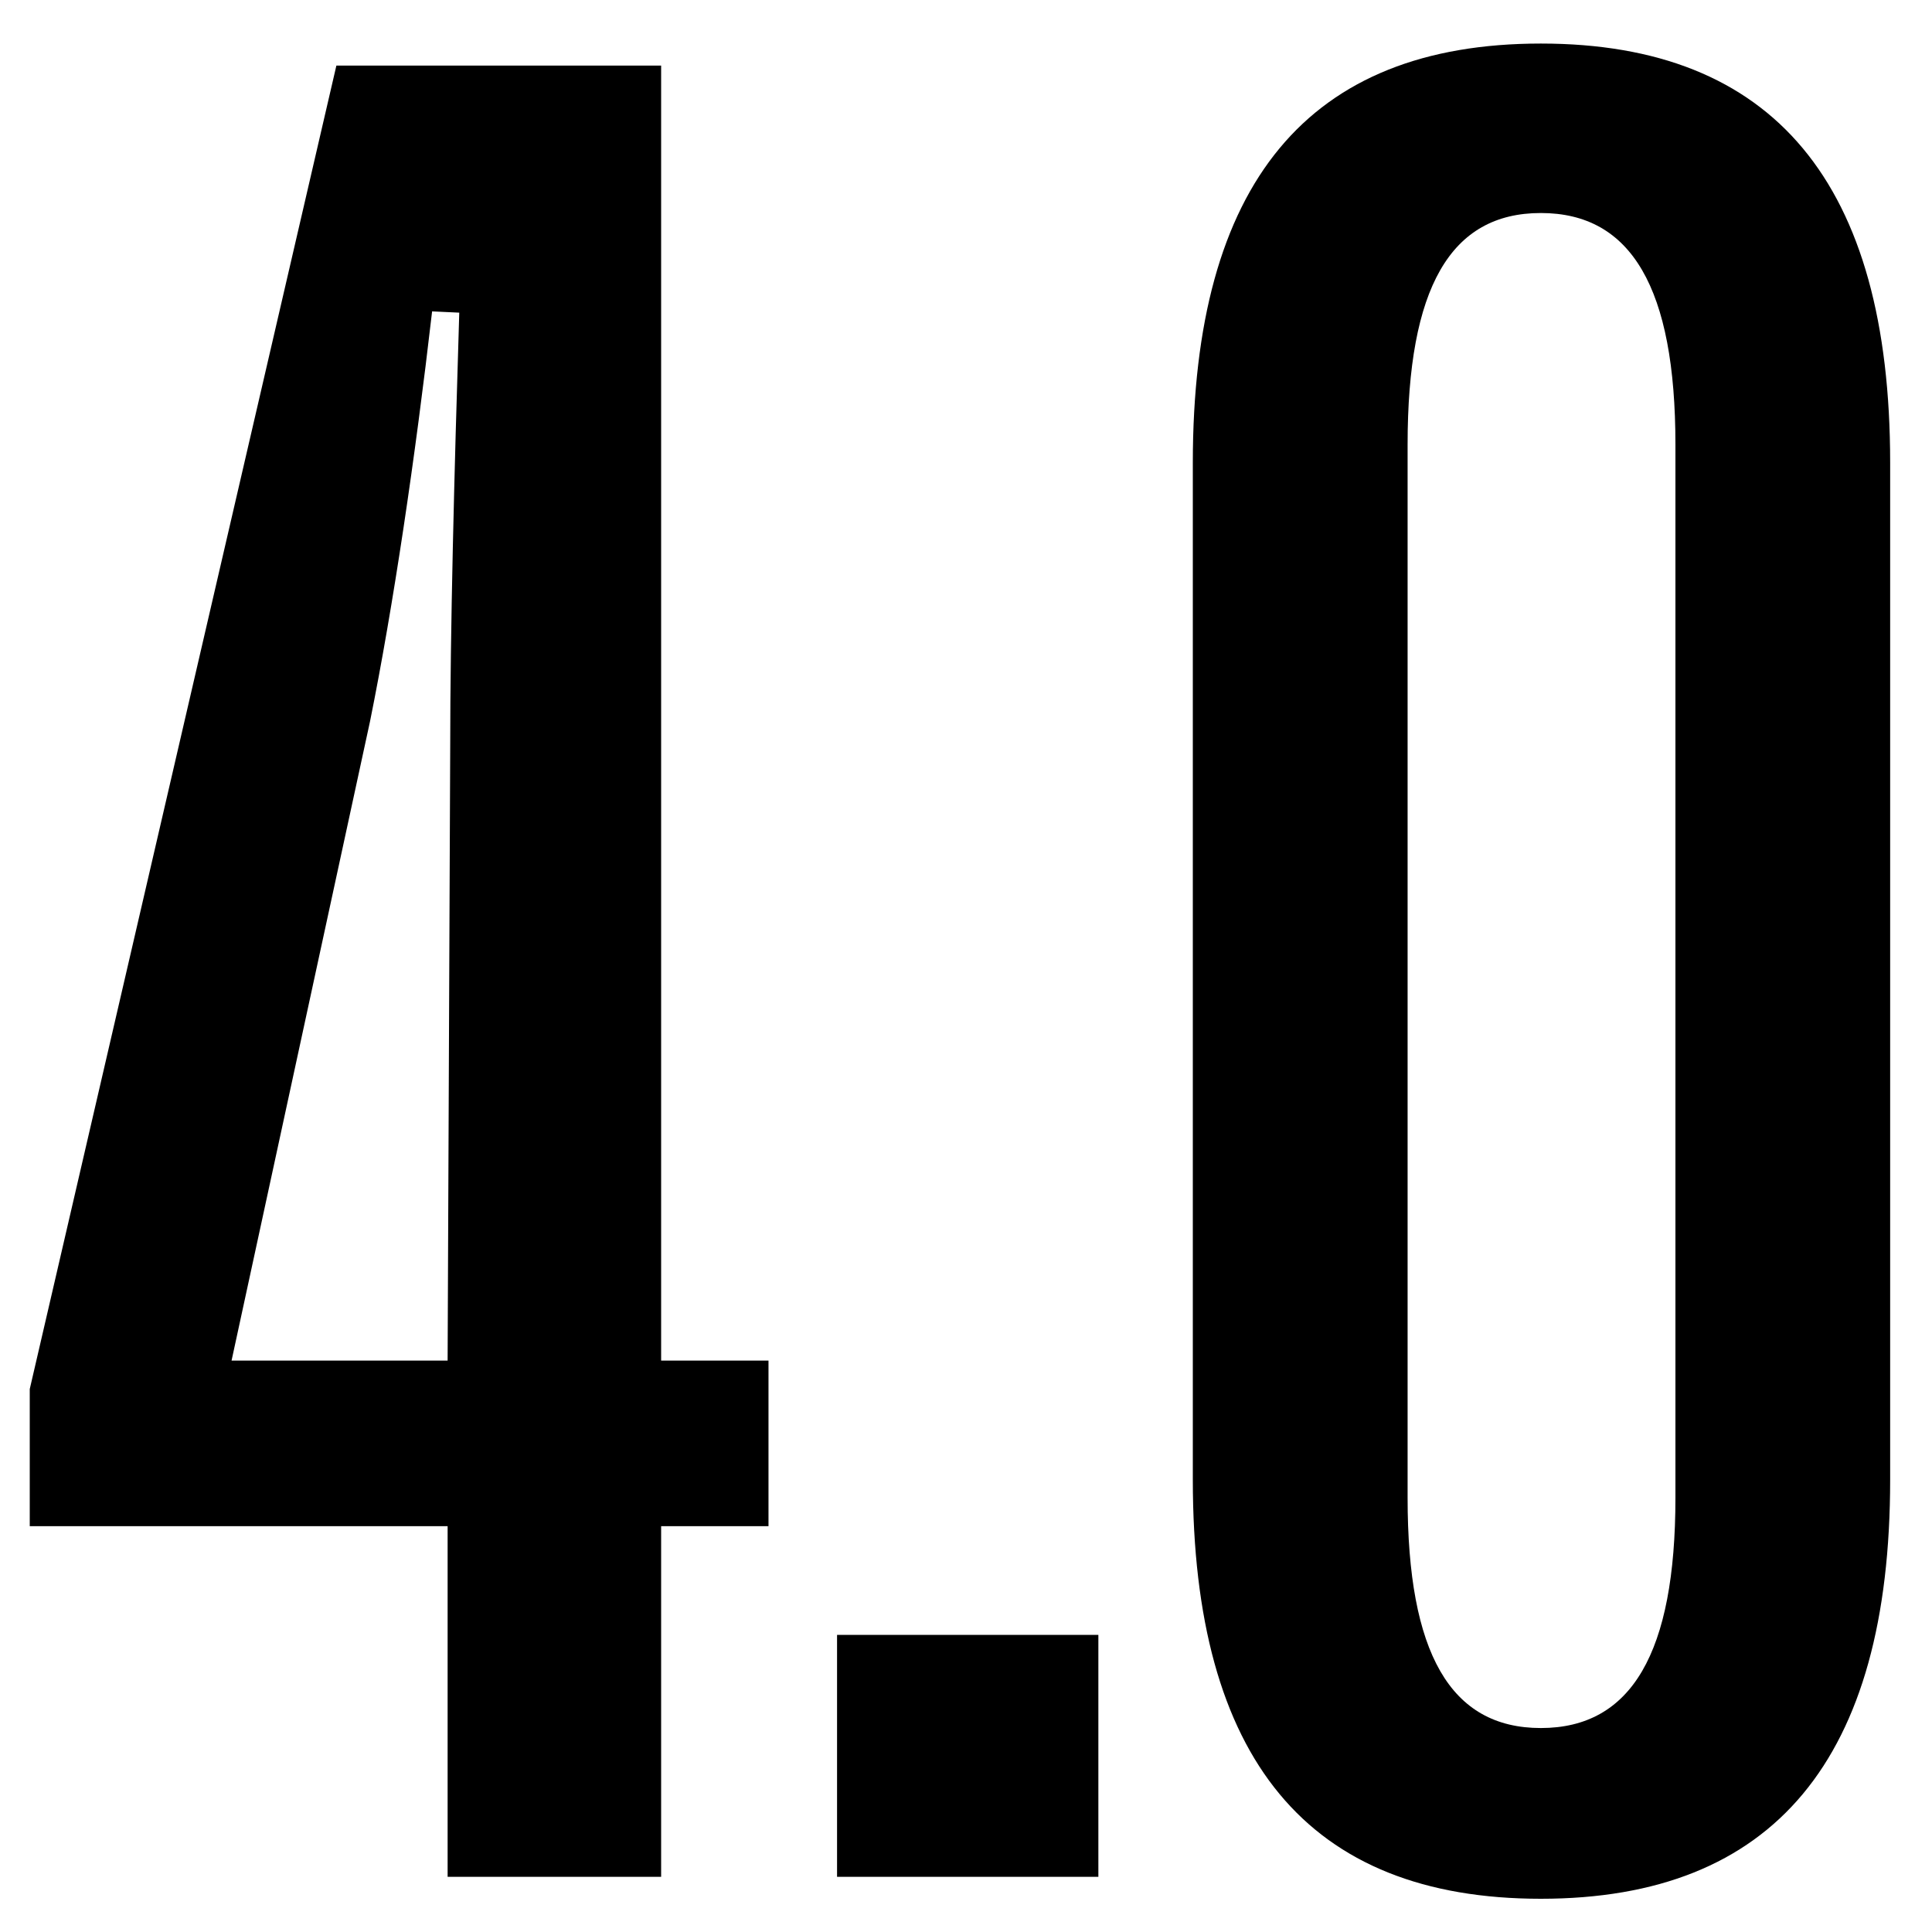 <?xml version="1.0" encoding="UTF-8"?> <svg xmlns="http://www.w3.org/2000/svg" width="35" height="35" viewBox="0 0 35 35" fill="none"><path d="M11.977 34H8.109L8.109 27.648L0.539 27.648L0.539 25.164L6.094 1.188L11.977 1.188L11.977 24.648H13.922L13.922 27.648H11.977L11.977 34ZM6.703 13.07L4.195 24.648L8.109 24.648L8.156 13.516C8.156 11.453 8.227 8.641 8.32 5.664L7.828 5.641C7.523 8.289 7.125 10.984 6.703 13.07ZM15.164 34L15.164 29.617L19.898 29.617L19.898 34L15.164 34ZM27.914 34.398C23.695 34.398 21.609 31.867 21.609 26.805L21.609 8.383C21.609 3.32 23.695 0.789 27.914 0.789C32.133 0.789 34.242 3.32 34.242 8.383L34.242 26.805C34.242 31.867 32.133 34.398 27.914 34.398ZM27.914 31.305C29.555 31.305 30.352 29.945 30.352 27.133L30.352 8.055C30.352 5.219 29.555 3.859 27.914 3.859C26.273 3.859 25.5 5.219 25.5 8.055L25.5 27.133C25.5 29.945 26.273 31.305 27.914 31.305Z" fill="black"></path></svg> 